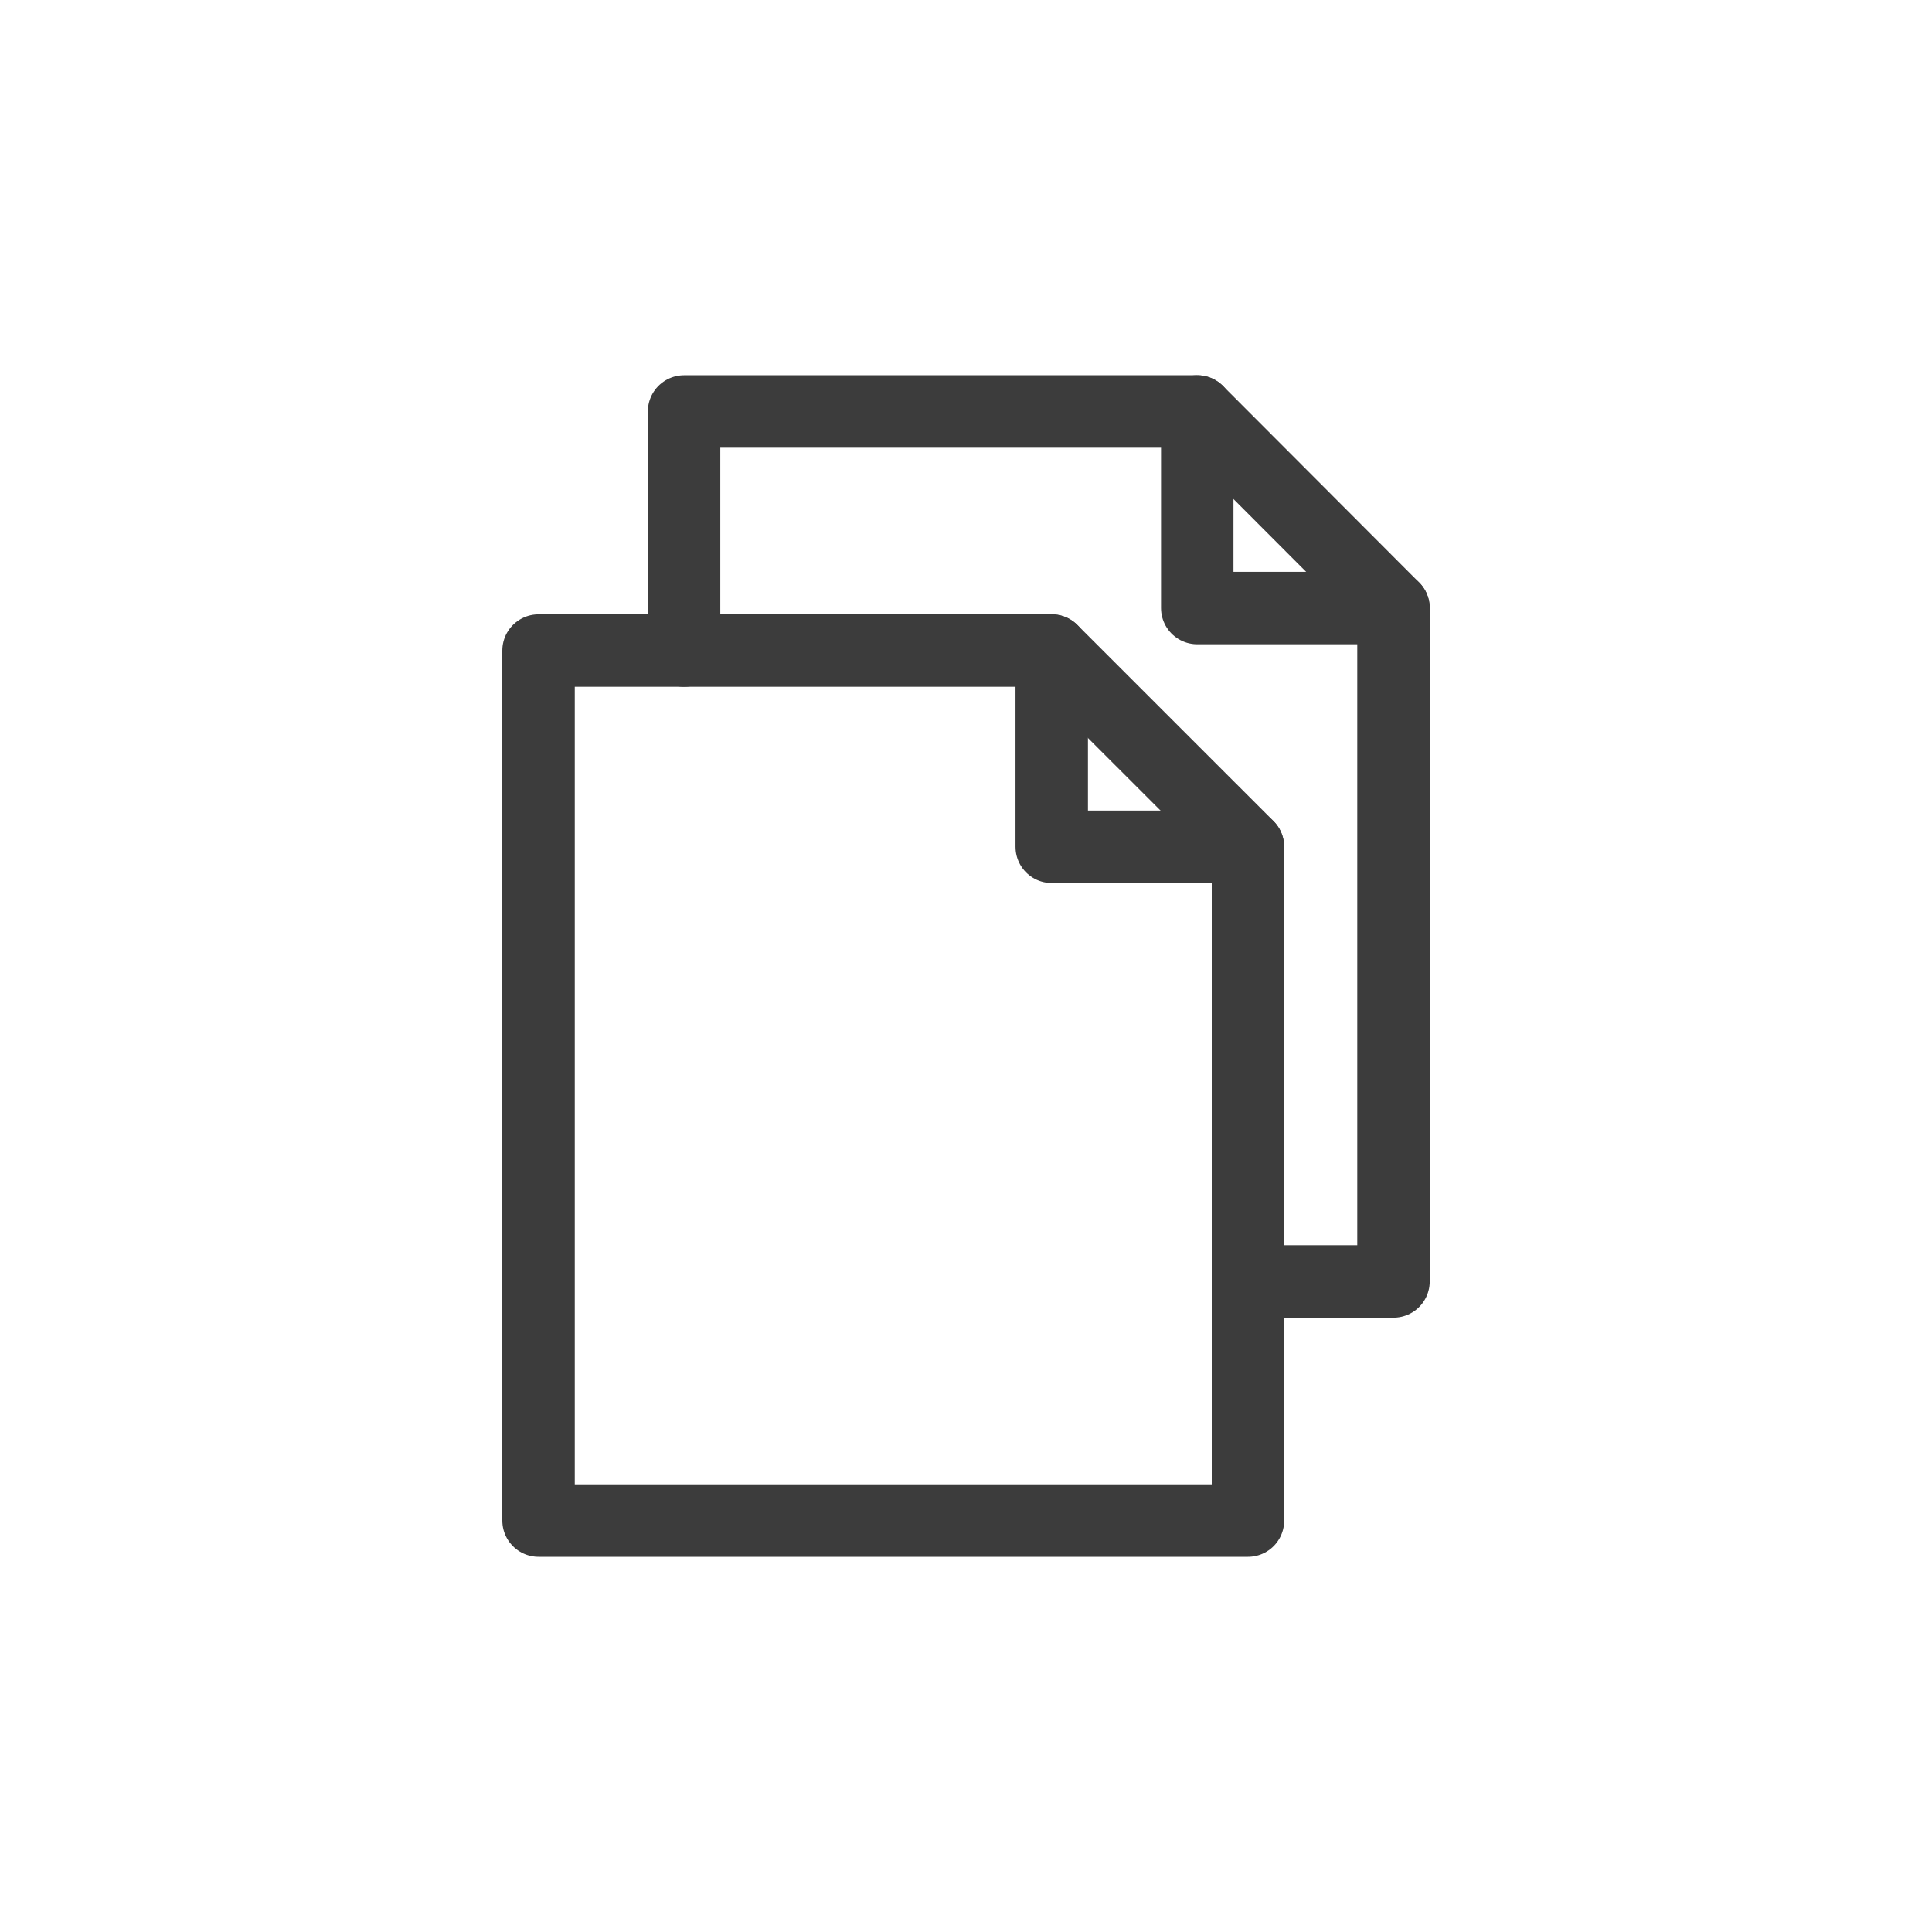 <svg id="studio-copy" xmlns="http://www.w3.org/2000/svg" width="40" height="40" viewBox="0 0 40 40">
  <rect id="Rectangle_150" data-name="Rectangle 150" width="40" height="40" fill="none"/>
  <g id="Groupe_242" data-name="Groupe 242" transform="translate(11.15 8.519)">
    <path id="Tracé_149" data-name="Tracé 149" d="M39.66,13.63V17.7h4.063" transform="translate(-26.022 -13.63)" fill="none" stroke="#3c3c3c" stroke-linecap="round" stroke-linejoin="round" stroke-width="1.5"/>
    <path id="Tracé_150" data-name="Tracé 150" d="M28.465,21.55H17.84V39.563H32.528V25.612Z" transform="translate(-17.84 -16.6)" fill="none" stroke="#3c3c3c" stroke-linecap="round" stroke-linejoin="round" stroke-width="1.5"/>
    <path id="Tracé_151" data-name="Tracé 151" d="M34.84,21.55v4.063H38.9" transform="translate(-24.215 -16.6)" fill="none" stroke="#3c3c3c" stroke-linecap="round" stroke-linejoin="round" stroke-width="1.5"/>
    <path id="Tracé_152" data-name="Tracé 152" d="M34.335,31.642h3.013V17.7L33.285,13.63H22.66v4.95" transform="translate(-19.647 -13.63)" fill="none" stroke="#3c3c3c" stroke-linecap="round" stroke-linejoin="round" stroke-width="1.5"/>
  </g>
</svg>
